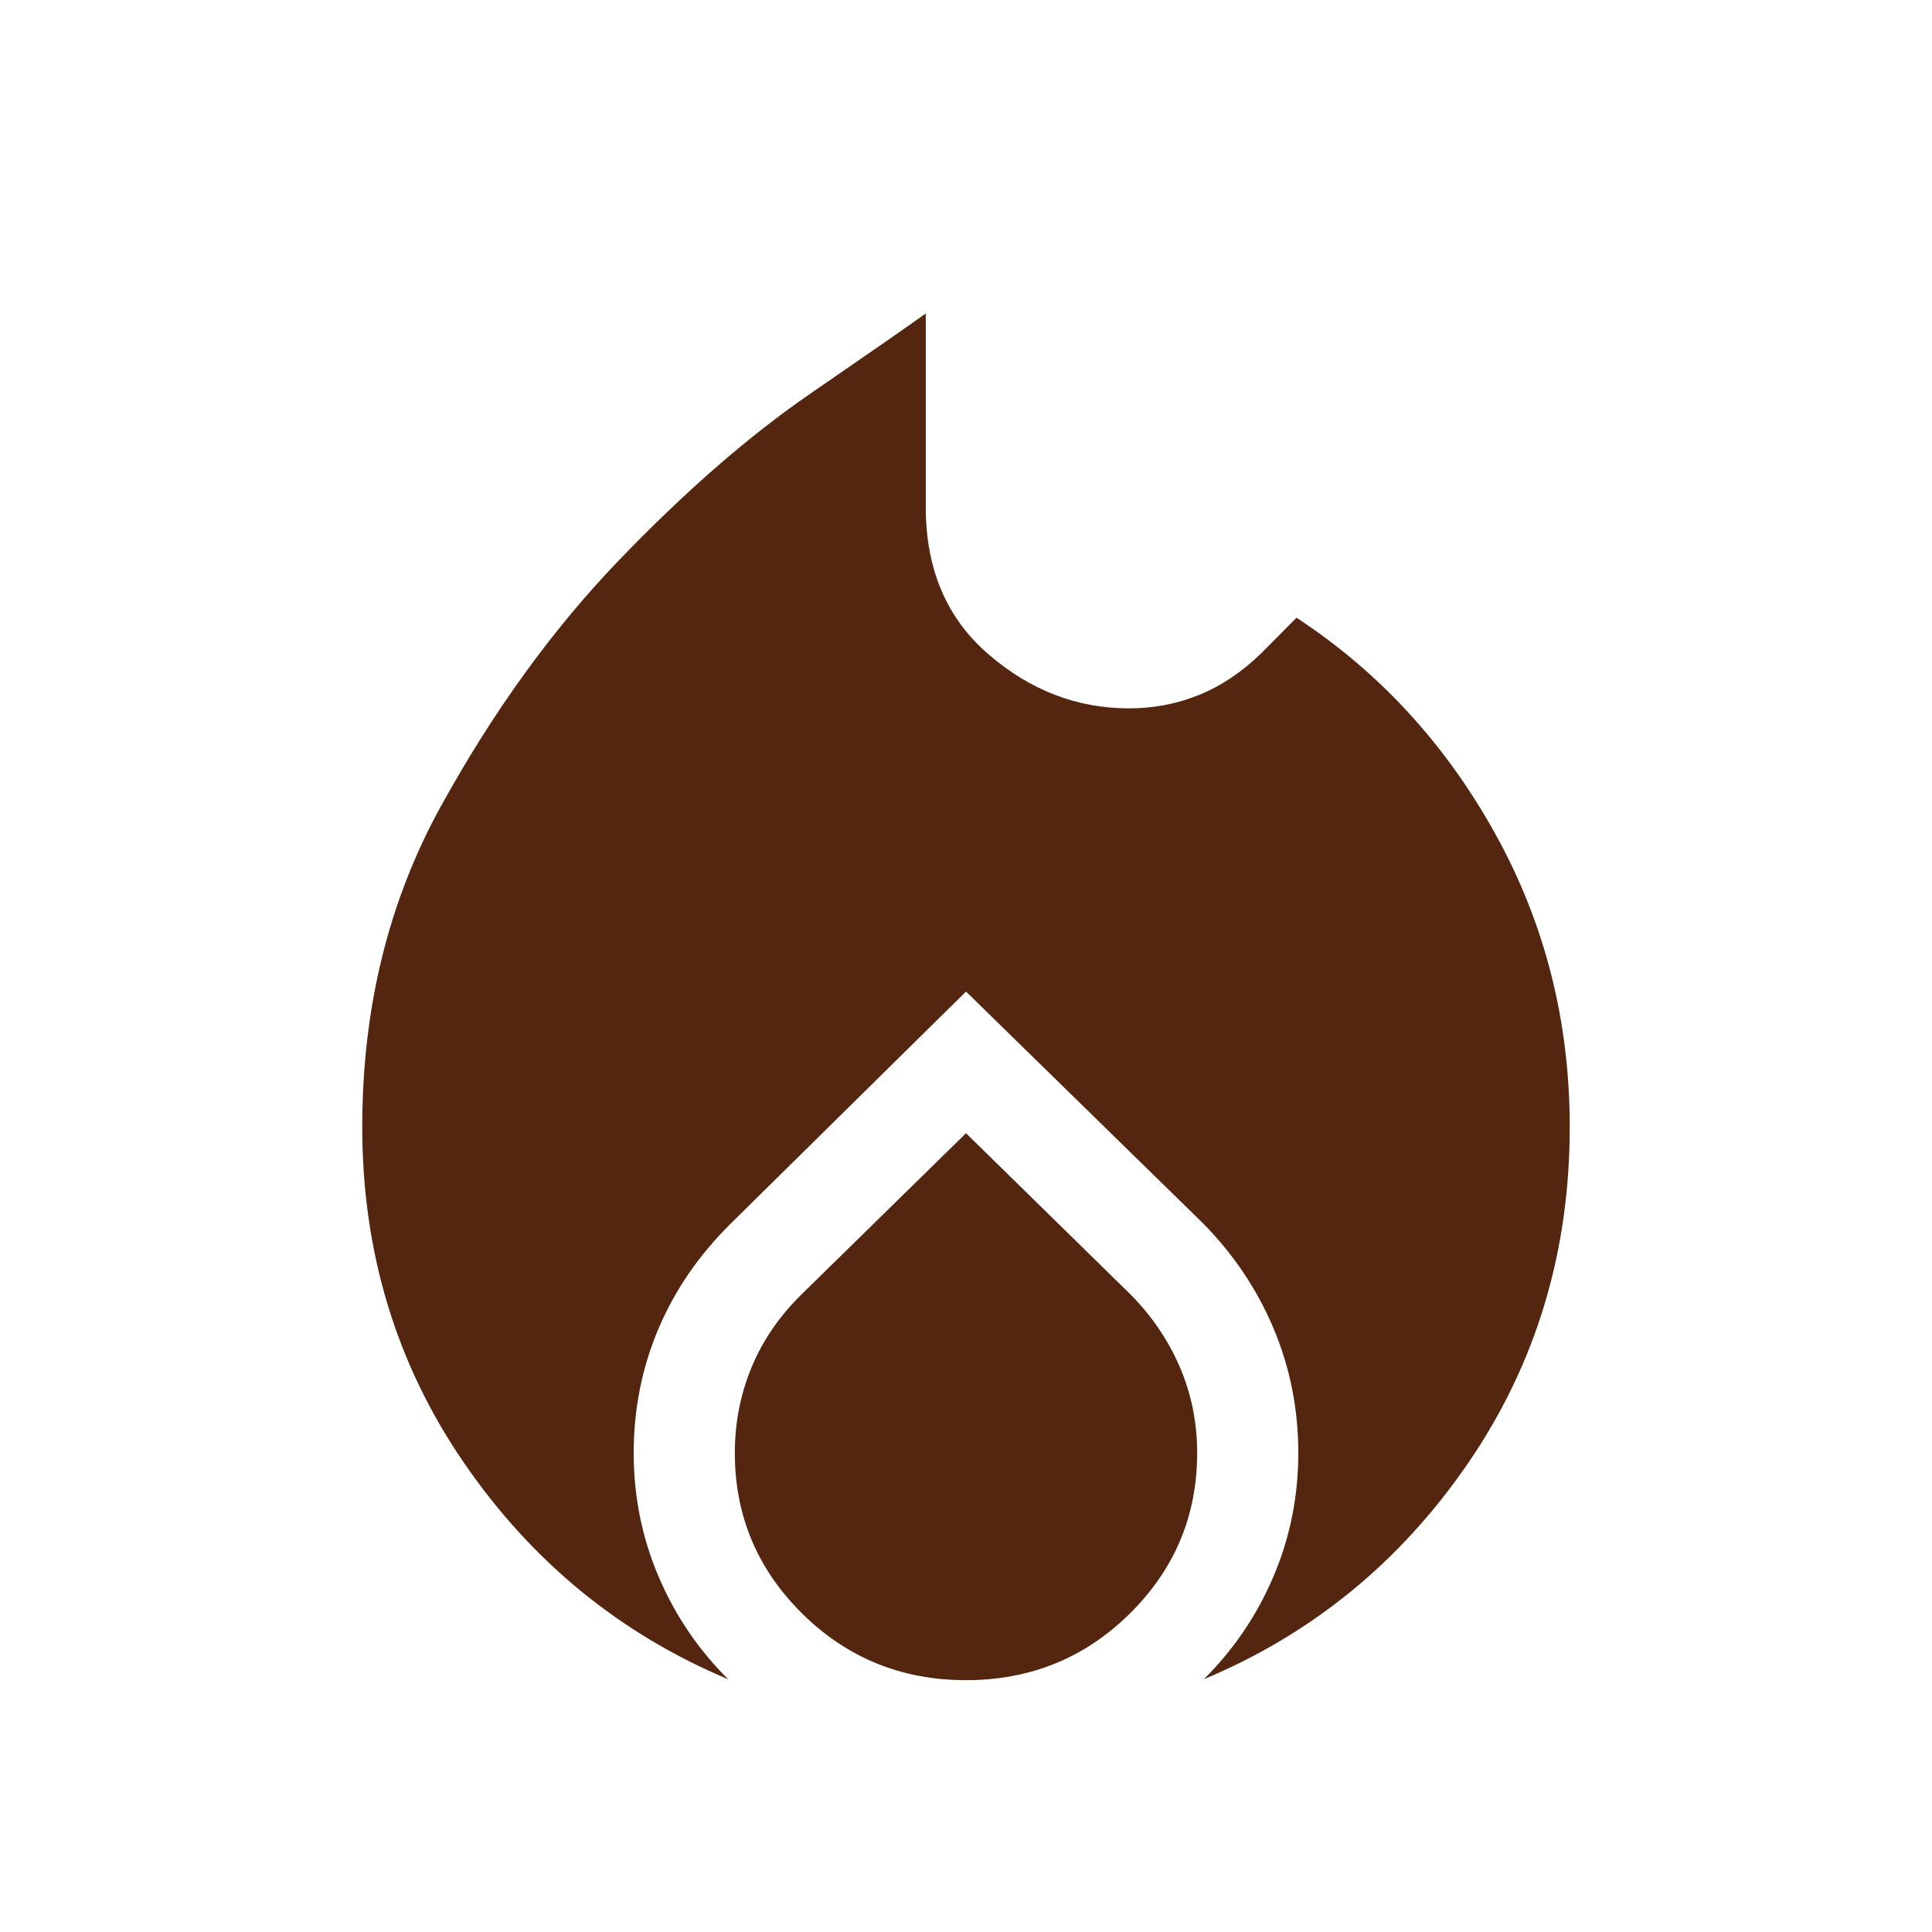 <svg width="40" height="40" viewBox="0 0 40 40" fill="none" xmlns="http://www.w3.org/2000/svg">
<mask id="mask0_10704_47318" style="mask-type:alpha" maskUnits="userSpaceOnUse" x="0" y="0" width="40" height="40">
<rect width="40" height="40" fill="#D9D9D9"/>
</mask>
<g mask="url(#mask0_10704_47318)">
<path d="M7.5 23.333C7.5 20.876 8.042 18.663 9.127 16.695C10.211 14.727 11.44 13.03 12.812 11.602C14.185 10.175 15.502 9.028 16.763 8.16C18.023 7.293 18.825 6.736 19.167 6.49V10.5C19.167 11.784 19.599 12.8 20.465 13.546C21.33 14.293 22.3 14.666 23.375 14.666C23.879 14.666 24.36 14.575 24.817 14.391C25.275 14.207 25.705 13.92 26.109 13.529L26.843 12.789C28.555 13.912 29.925 15.402 30.955 17.258C31.985 19.114 32.5 21.139 32.5 23.333C32.5 25.925 31.799 28.244 30.398 30.289C28.996 32.334 27.171 33.827 24.924 34.767C25.543 34.152 26.024 33.443 26.366 32.638C26.709 31.833 26.88 30.981 26.88 30.083C26.88 29.177 26.71 28.317 26.368 27.505C26.027 26.693 25.536 25.963 24.894 25.314L20 20.529L15.148 25.314C14.482 25.968 13.977 26.699 13.634 27.507C13.291 28.314 13.12 29.173 13.12 30.083C13.12 30.981 13.291 31.833 13.634 32.638C13.976 33.443 14.457 34.152 15.076 34.767C12.836 33.827 11.013 32.334 9.608 30.289C8.203 28.244 7.5 25.925 7.5 23.333ZM20 23.462L23.394 26.788C23.835 27.229 24.177 27.73 24.421 28.289C24.664 28.849 24.786 29.447 24.786 30.083C24.786 31.38 24.321 32.487 23.392 33.407C22.462 34.326 21.331 34.786 20 34.786C18.669 34.786 17.538 34.326 16.608 33.407C15.679 32.487 15.214 31.38 15.214 30.083C15.214 29.456 15.33 28.864 15.562 28.304C15.795 27.745 16.143 27.24 16.606 26.788L20 23.462Z" fill="#54260F"/>
</g>
</svg>
